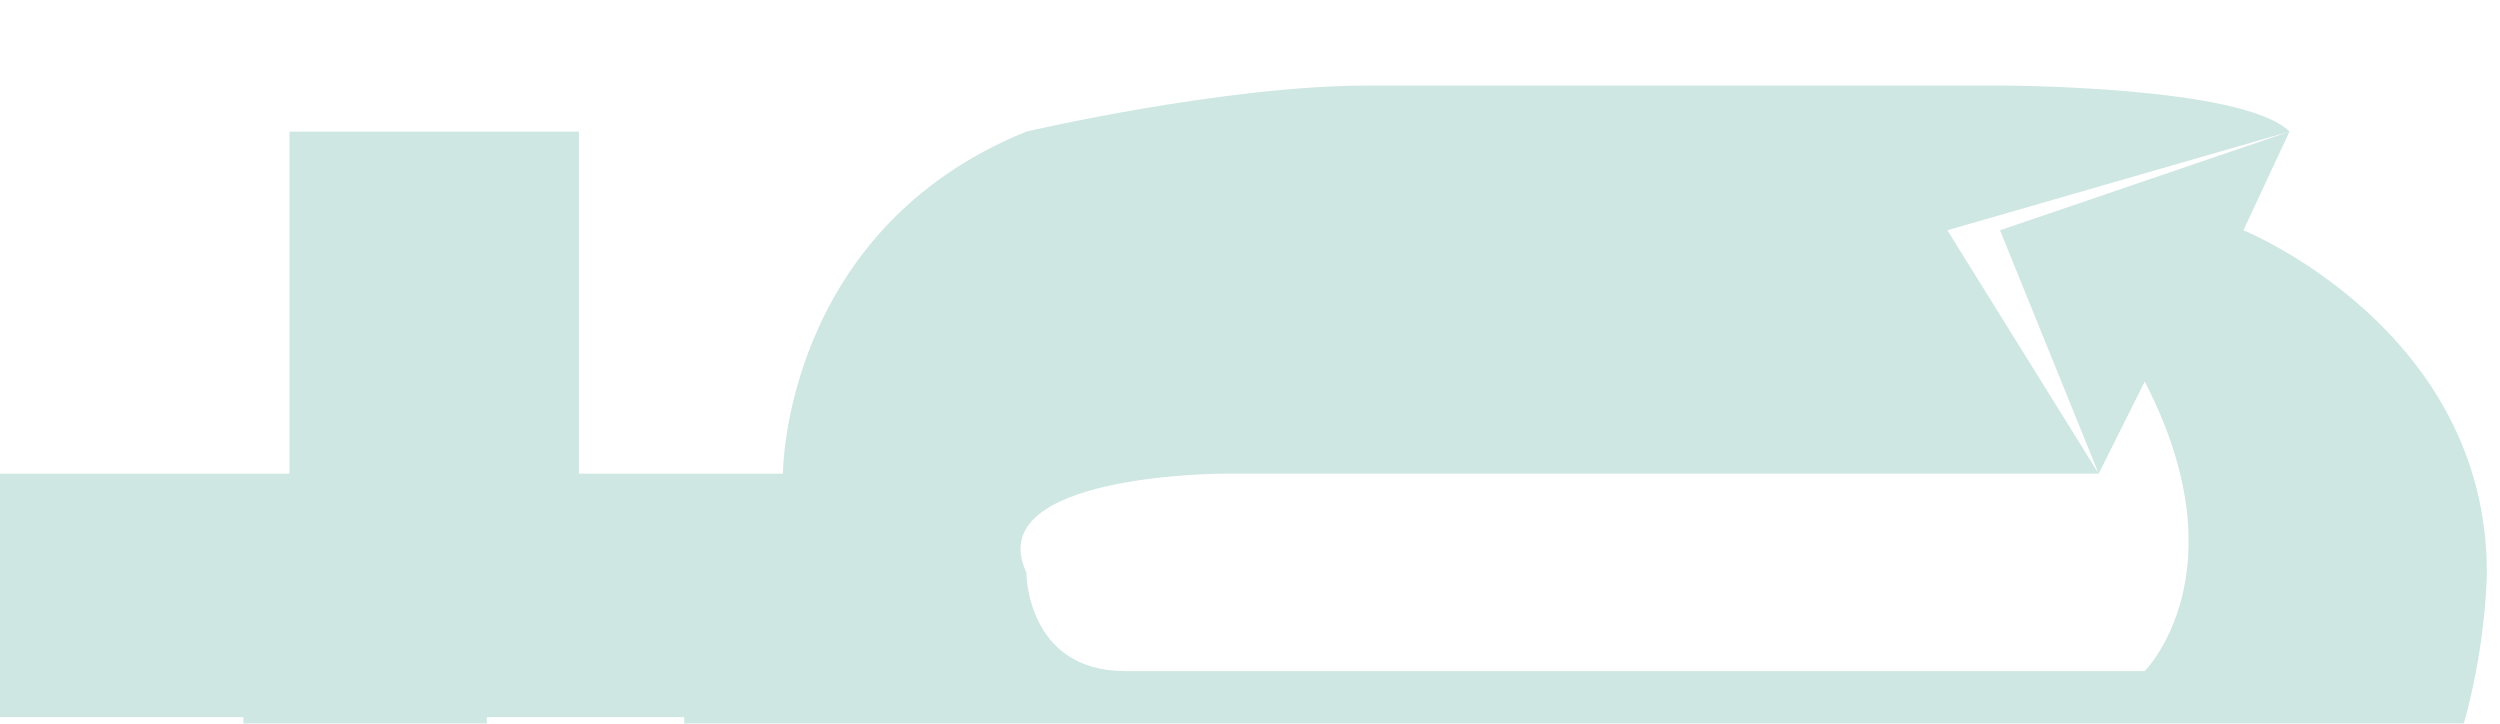 <?xml version="1.0" encoding="utf-8"?>
<!-- Generator: Adobe Illustrator 28.2.0, SVG Export Plug-In . SVG Version: 6.00 Build 0)  -->
<svg version="1.1" id="Layer_1" xmlns="http://www.w3.org/2000/svg" xmlns:xlink="http://www.w3.org/1999/xlink" x="0px" y="0px"
	 viewBox="0 0 38 11" style="enable-background:new 0 0 38 11;" xml:space="preserve">
<style type="text/css">
	.st0{opacity:0.5;}
	.st1{fill:#9FCFC5;}
</style>
<g class="st0">
	<path class="st1" d="M11.9,7.2H8.8V2H4.4v5.2H0v3.7h3.7v5.2h3.7v-5.2h3v0.8c1.5,4.4,7.4,4.4,7.4,4.4h11.1c4.4,0,5.9-1.5,5.9-1.5
		c3-1.5,3-5.9,3-5.9c0-3.7-3.7-5.2-3.7-5.2L34.8,2l-4.4,1.5l1.5,3.7l0.7-1.4c1.5,2.9,0,4.4,0,4.4H17.1c-1.5,0-1.5-1.5-1.5-1.5
		c-0.7-1.5,3-1.5,3-1.5h13.3l-2.3-3.7L34.8,2c-0.7-0.7-4.4-0.7-4.4-0.7h-9.6c-2.2,0-5.2,0.7-5.2,0.7C11.9,3.5,11.9,7.2,11.9,7.2"/>
</g>
</svg>
